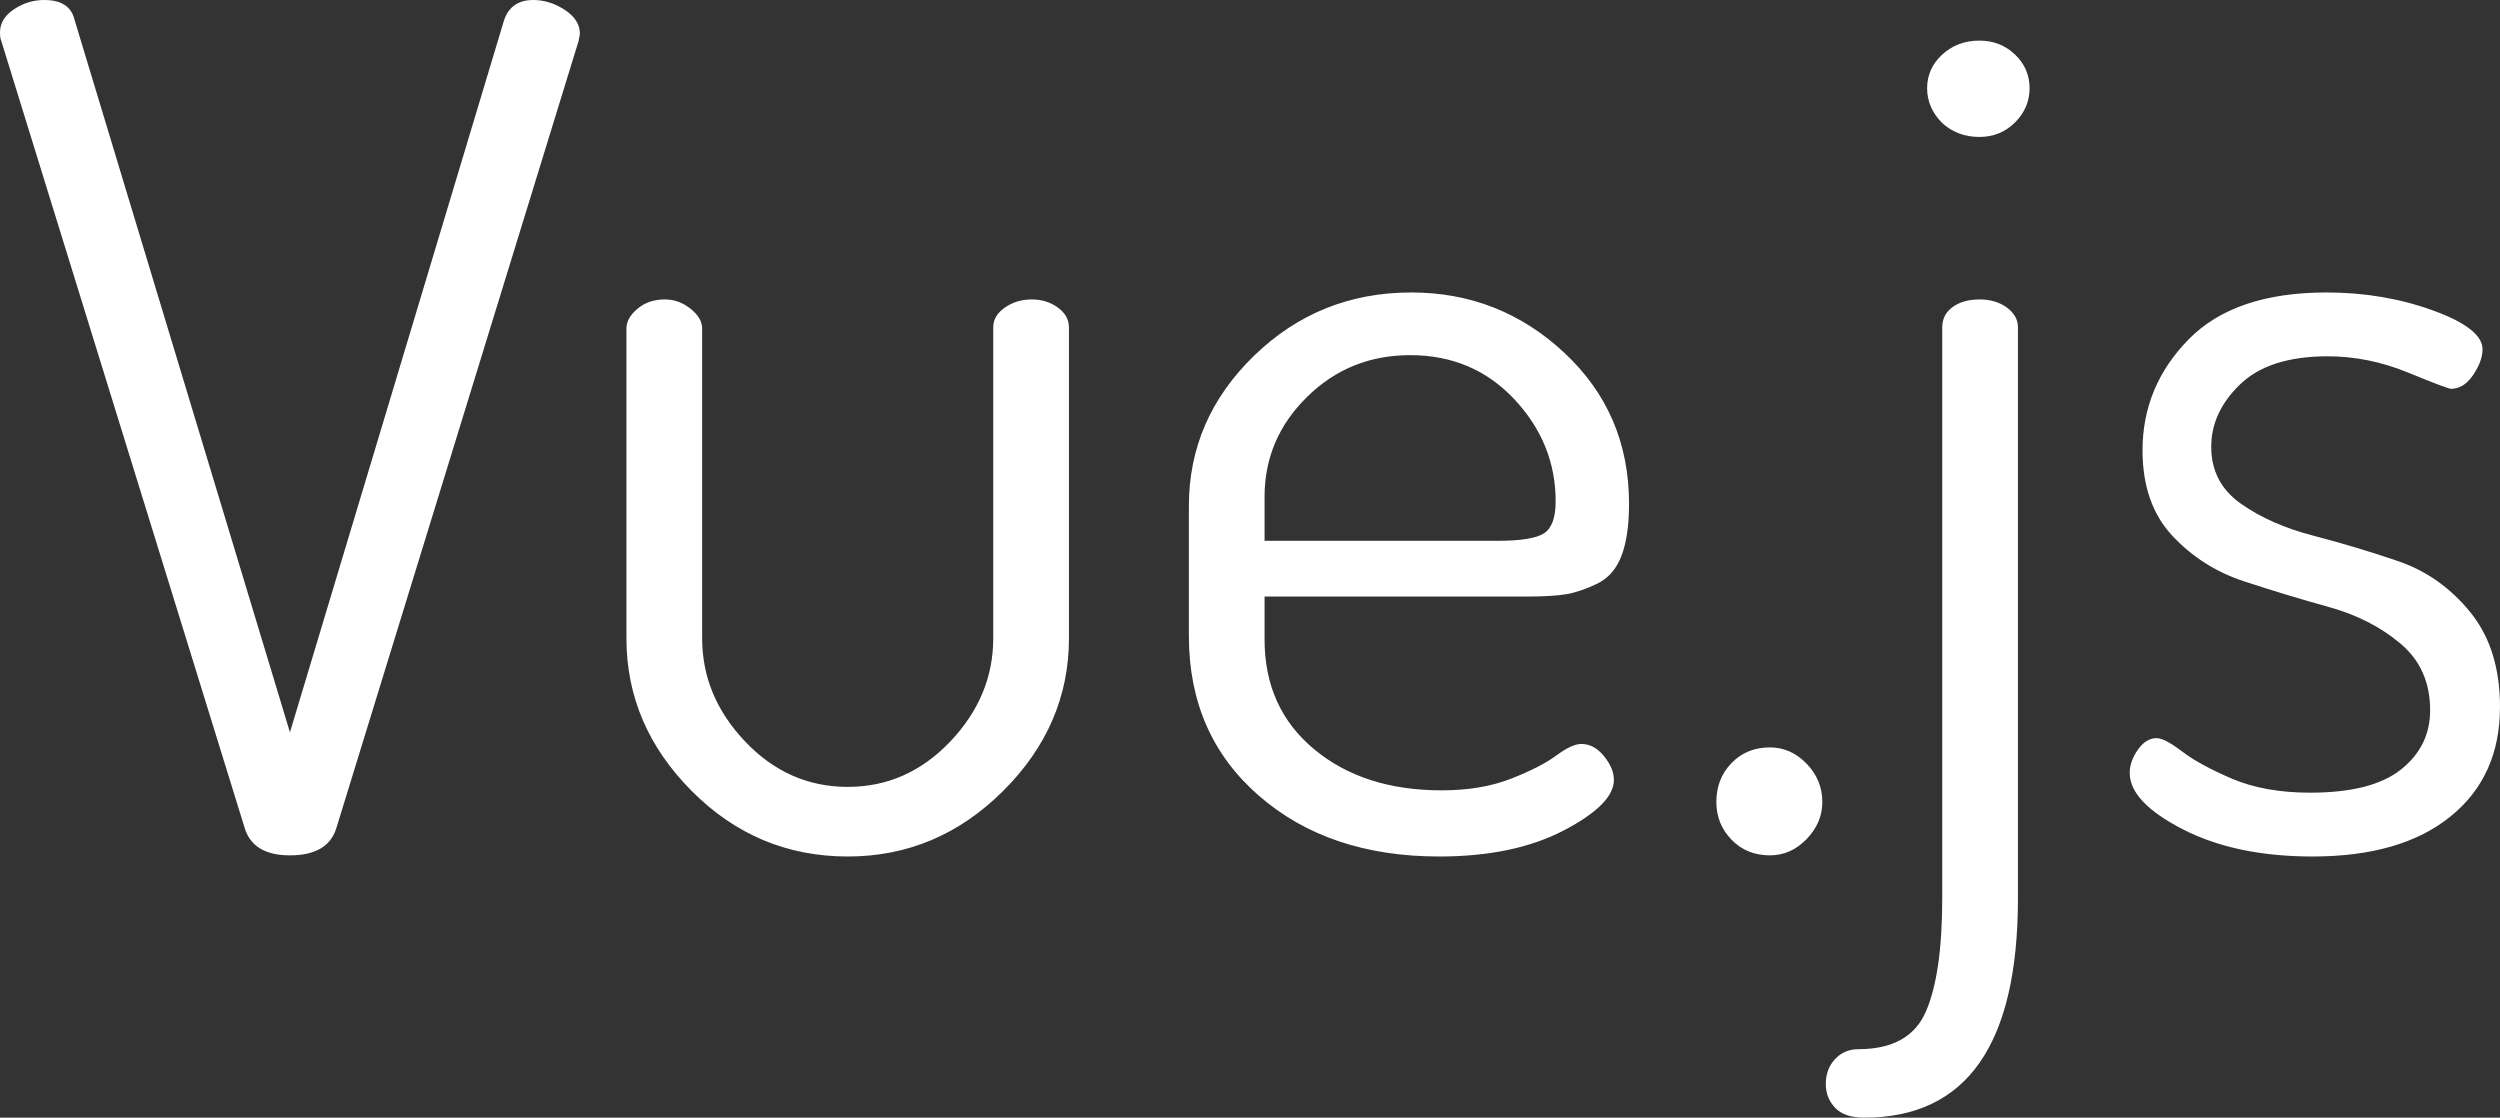 <?xml version="1.0" encoding="UTF-8"?>
<svg width="85px" height="38px" viewBox="0 0 85 38" version="1.1" xmlns="http://www.w3.org/2000/svg" xmlns:xlink="http://www.w3.org/1999/xlink">
    <rect x="0" y="0" width="85" height="38" fill="#333333" stroke="none"/>
    <!-- Generator: Sketch 50.2 (55047) - http://www.bohemiancoding.com/sketch -->
    <title>Vue.js</title>
    <desc>Created with Sketch.</desc>
    <defs></defs>
    <g id="Logos" stroke="none" stroke-width="1" fill="none" fill-rule="evenodd">
        <path d="M0,1.105 C0,0.789 0.158,0.526 0.475,0.316 C0.792,0.105 1.135,0 1.504,0 C2.085,0 2.428,0.224 2.534,0.671 L9.858,24.899 L17.143,0.671 C17.301,0.224 17.631,0 18.132,0 C18.502,0 18.858,0.112 19.201,0.335 C19.544,0.559 19.716,0.829 19.716,1.144 C19.716,1.171 19.709,1.21 19.696,1.263 C19.683,1.315 19.676,1.355 19.676,1.381 L11.442,28.135 C11.257,28.766 10.729,29.082 9.858,29.082 C9.013,29.082 8.499,28.766 8.314,28.135 L0.04,1.381 C0.013,1.328 0,1.236 0,1.105 Z M21.299,21.703 L21.299,11.167 C21.299,10.93 21.425,10.707 21.676,10.496 C21.926,10.286 22.236,10.181 22.606,10.181 C22.923,10.181 23.213,10.286 23.477,10.496 C23.741,10.707 23.873,10.93 23.873,11.167 L23.873,21.703 C23.873,23.018 24.361,24.189 25.338,25.215 C26.314,26.241 27.476,26.754 28.822,26.754 C30.168,26.754 31.329,26.241 32.306,25.215 C33.282,24.189 33.77,23.018 33.77,21.703 L33.77,11.128 C33.77,10.865 33.902,10.641 34.166,10.457 C34.43,10.273 34.734,10.181 35.077,10.181 C35.42,10.181 35.717,10.273 35.968,10.457 C36.218,10.641 36.344,10.865 36.344,11.128 L36.344,21.703 C36.344,23.676 35.598,25.406 34.107,26.892 C32.616,28.378 30.854,29.121 28.822,29.121 C26.763,29.121 24.995,28.378 23.517,26.892 C22.038,25.406 21.299,23.676 21.299,21.703 Z M40.422,21.624 L40.422,17.205 C40.422,15.232 41.161,13.528 42.639,12.094 C44.117,10.661 45.898,9.944 47.983,9.944 C49.989,9.944 51.724,10.628 53.189,11.996 C54.654,13.364 55.387,15.074 55.387,17.126 C55.387,17.862 55.301,18.454 55.129,18.901 C54.958,19.349 54.681,19.664 54.298,19.848 C53.915,20.033 53.565,20.151 53.249,20.204 C52.932,20.256 52.497,20.282 51.942,20.282 L42.995,20.282 L42.995,21.742 C42.995,23.295 43.556,24.538 44.677,25.471 C45.799,26.405 47.244,26.872 49.013,26.872 C49.91,26.872 50.695,26.741 51.368,26.478 C52.041,26.215 52.556,25.952 52.912,25.688 C53.269,25.425 53.552,25.294 53.763,25.294 C54.054,25.294 54.311,25.432 54.535,25.708 C54.76,25.984 54.872,26.254 54.872,26.517 C54.872,27.07 54.304,27.642 53.17,28.234 C52.035,28.826 50.623,29.121 48.933,29.121 C46.426,29.121 44.381,28.431 42.797,27.05 C41.213,25.669 40.422,23.86 40.422,21.624 Z M42.995,18.388 L50.913,18.388 C51.705,18.388 52.233,18.303 52.497,18.132 C52.76,17.961 52.892,17.599 52.892,17.047 C52.892,15.731 52.424,14.574 51.487,13.574 C50.55,12.575 49.369,12.075 47.944,12.075 C46.571,12.075 45.403,12.548 44.44,13.495 C43.477,14.442 42.995,15.574 42.995,16.889 L42.995,18.388 Z M58.356,27.267 C58.356,26.741 58.527,26.3 58.871,25.945 C59.214,25.59 59.649,25.412 60.177,25.412 C60.652,25.412 61.068,25.596 61.424,25.965 C61.78,26.333 61.959,26.767 61.959,27.267 C61.959,27.74 61.78,28.161 61.424,28.53 C61.068,28.898 60.652,29.082 60.177,29.082 C59.649,29.082 59.214,28.904 58.871,28.549 C58.527,28.194 58.356,27.767 58.356,27.267 Z M62.077,36.856 C62.077,36.514 62.183,36.231 62.394,36.007 C62.605,35.784 62.869,35.672 63.186,35.672 C64.347,35.672 65.113,35.244 65.482,34.389 C65.852,33.534 66.036,32.252 66.036,30.542 L66.036,11.128 C66.036,10.838 66.155,10.608 66.393,10.437 C66.63,10.266 66.934,10.181 67.303,10.181 C67.673,10.181 67.983,10.273 68.234,10.457 C68.484,10.641 68.61,10.865 68.61,11.128 L68.61,30.542 C68.61,35.514 66.868,38 63.384,38 C62.935,38 62.605,37.888 62.394,37.665 C62.183,37.441 62.077,37.171 62.077,36.856 Z M66.036,4.183 C65.693,3.841 65.522,3.446 65.522,2.999 C65.522,2.552 65.693,2.17 66.036,1.855 C66.379,1.539 66.802,1.381 67.303,1.381 C67.778,1.381 68.181,1.539 68.511,1.855 C68.841,2.17 69.006,2.552 69.006,2.999 C69.006,3.446 68.841,3.834 68.511,4.163 C68.181,4.492 67.778,4.656 67.303,4.656 C66.802,4.656 66.379,4.498 66.036,4.183 Z M72.41,26.28 C72.41,26.017 72.503,25.754 72.687,25.491 C72.872,25.228 73.083,25.097 73.321,25.097 C73.506,25.097 73.796,25.248 74.192,25.55 C74.588,25.853 75.155,26.162 75.894,26.478 C76.633,26.793 77.517,26.951 78.547,26.951 C79.946,26.951 80.975,26.688 81.635,26.162 C82.295,25.636 82.625,24.965 82.625,24.15 C82.625,23.202 82.288,22.446 81.615,21.881 C80.942,21.315 80.13,20.901 79.18,20.638 C78.23,20.375 77.273,20.085 76.31,19.769 C75.347,19.454 74.528,18.934 73.855,18.211 C73.182,17.487 72.846,16.521 72.846,15.31 C72.846,13.864 73.367,12.607 74.41,11.542 C75.452,10.477 77.016,9.944 79.101,9.944 C80.394,9.944 81.602,10.148 82.724,10.556 C83.845,10.963 84.406,11.404 84.406,11.877 C84.406,12.141 84.301,12.43 84.089,12.746 C83.878,13.061 83.628,13.219 83.337,13.219 C83.258,13.219 82.77,13.035 81.872,12.667 C80.975,12.298 80.064,12.114 79.141,12.114 C77.821,12.114 76.831,12.43 76.171,13.061 C75.512,13.693 75.182,14.403 75.182,15.192 C75.182,16.008 75.518,16.652 76.191,17.126 C76.864,17.599 77.682,17.961 78.646,18.211 C79.609,18.461 80.572,18.75 81.536,19.079 C82.499,19.408 83.317,19.986 83.99,20.815 C84.663,21.644 85,22.716 85,24.031 C85,25.61 84.439,26.853 83.317,27.76 C82.196,28.668 80.632,29.121 78.626,29.121 C76.884,29.121 75.413,28.812 74.212,28.194 C73.011,27.576 72.41,26.938 72.41,26.28 Z" id="Vue.js" fill="#FFFFFF"></path>
    </g>
</svg>
